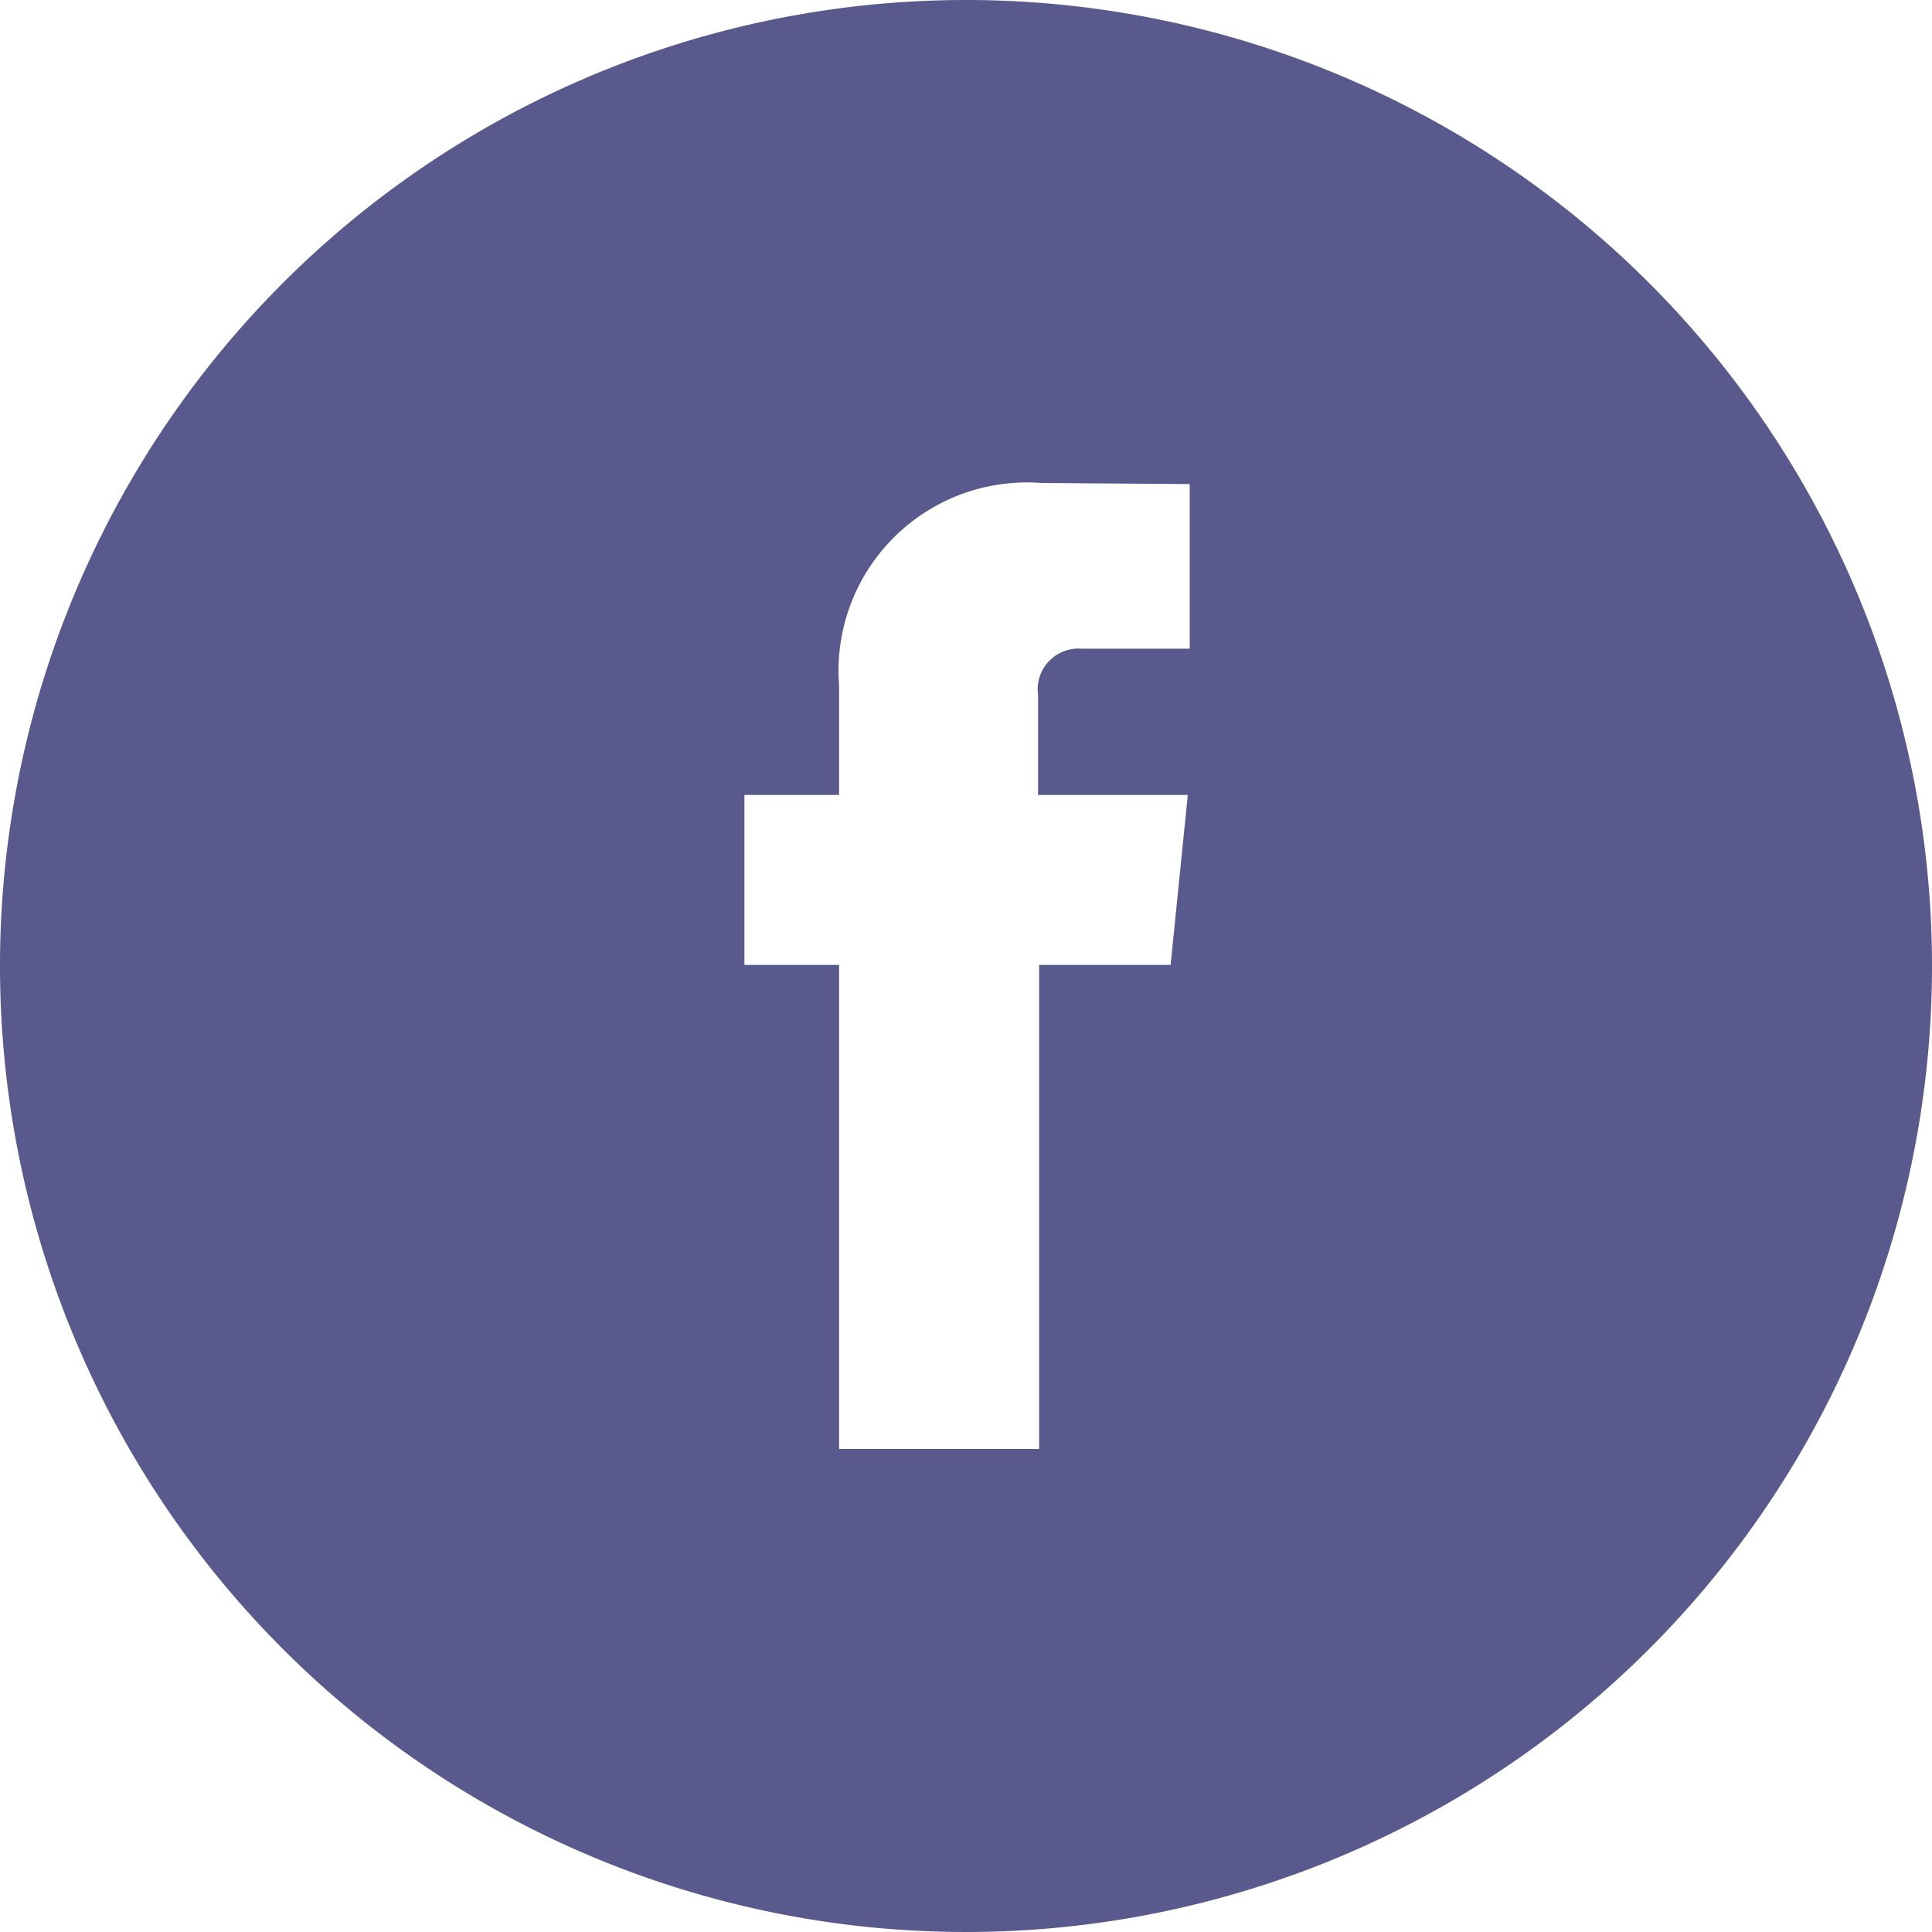 <svg xmlns="http://www.w3.org/2000/svg" viewBox="0 0 40 40">
  <defs>
    <style>
      .cls-1 {
        fill: #59598d;
      }
    </style>
  </defs>
  <path id="Path_2" data-name="Path 2" class="cls-1" d="M20,0A20,20,0,1,0,40,20,20,20,0,0,0,20,0Zm4.61,13.43H22.383a.843.843,0,0,0-.891.958v2.071h3.1l-.356,3.519H21.514V30H17.372V19.978h-1.96V16.459h1.96V14.187A3.9,3.9,0,0,1,21.559,10l3.073.022V13.43Z"/>
</svg>
